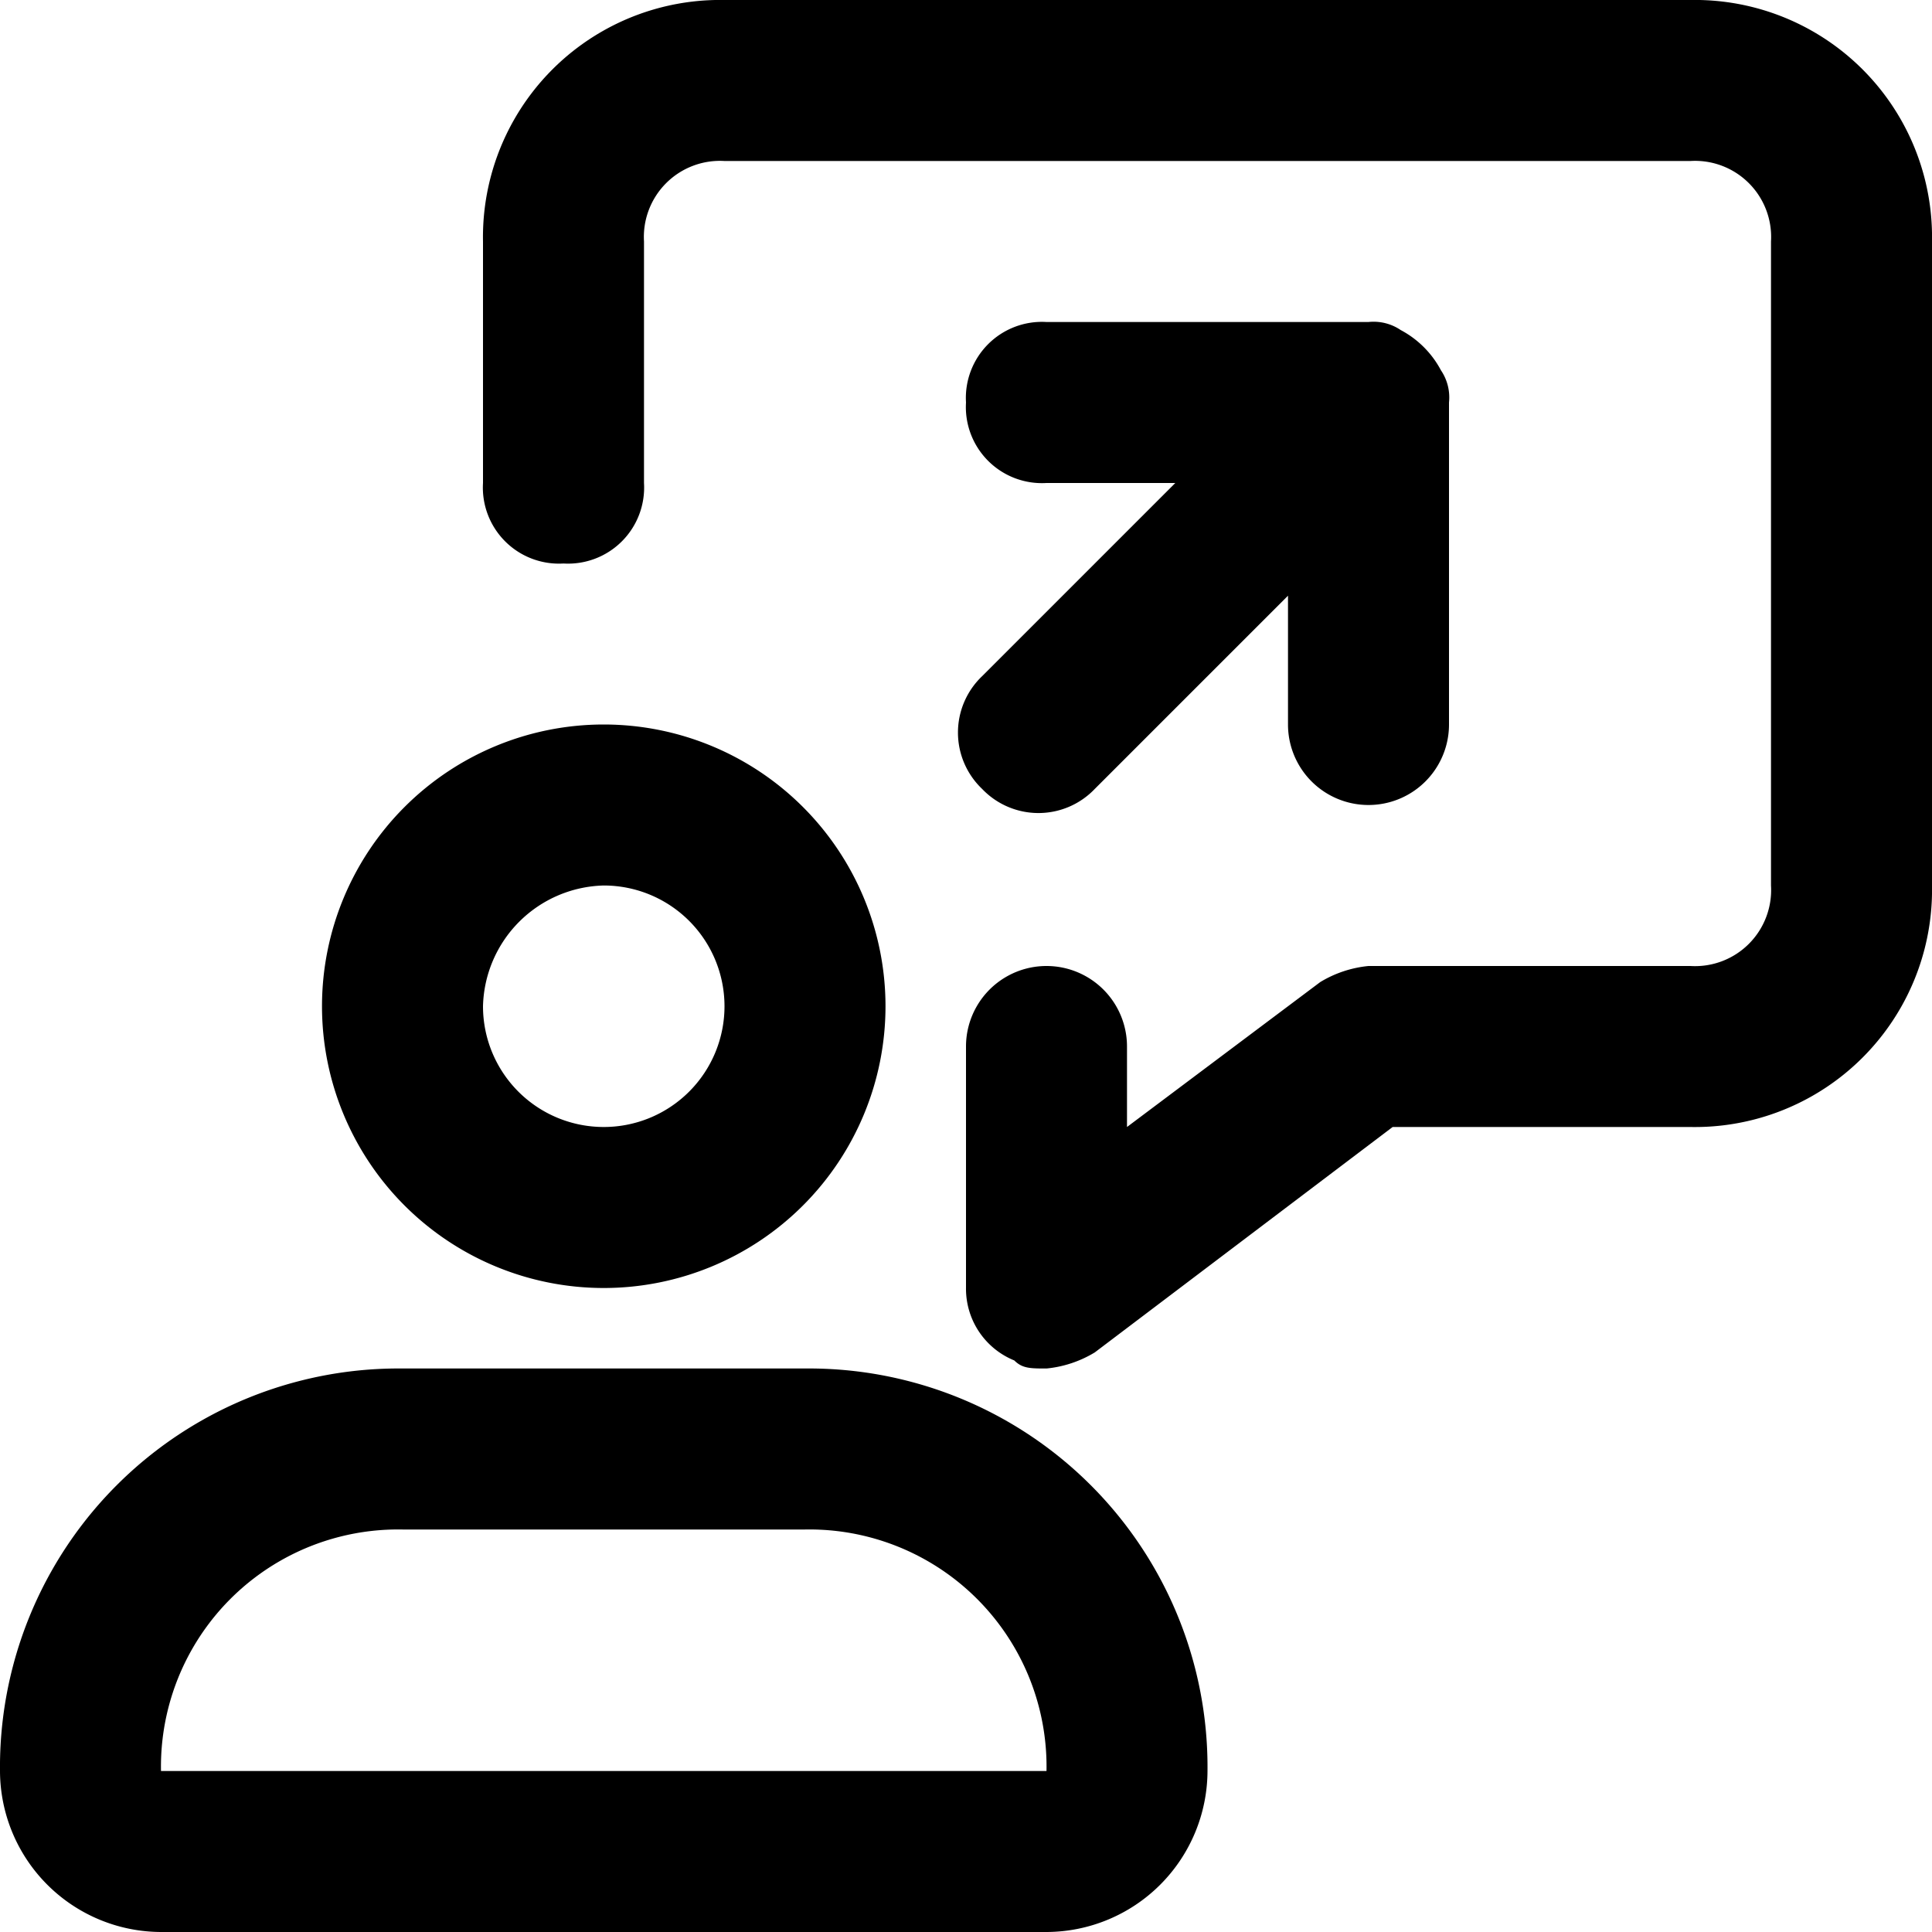 <svg id="request-send-24px" xmlns="http://www.w3.org/2000/svg" width="24" height="24" viewBox="0 0 24 24">
  <path id="request-send-24-x" d="M7.5,16a3.5,3.5,0,0,0,0-7,3.5,3.5,0,0,0,0,7Zm0-5A1.5,1.5,0,1,1,6,12.5,1.538,1.538,0,0,1,7.5,11ZM10,17H5a4.951,4.951,0,0,0-5,5,2.006,2.006,0,0,0,2,2H13a2.006,2.006,0,0,0,2-2A4.951,4.951,0,0,0,10,17ZM2,22a2.946,2.946,0,0,1,3-3h5a2.946,2.946,0,0,1,3,3ZM24,3v8a2.946,2.946,0,0,1-3,3H17.3l-3.7,2.8a1.421,1.421,0,0,1-.6.2c-.2,0-.3,0-.4-.1A.961.961,0,0,1,12,16V13a1,1,0,0,1,2,0v1l2.4-1.8A1.421,1.421,0,0,1,17,12h4a.945.945,0,0,0,1-1V3a.945.945,0,0,0-1-1H9A.945.945,0,0,0,8,3V6A.945.945,0,0,1,7,7,.945.945,0,0,1,6,6V3A2.946,2.946,0,0,1,9,0H21A2.946,2.946,0,0,1,24,3ZM12.2,8.4,14.6,6H13a.945.945,0,0,1-1-1,.945.945,0,0,1,1-1h4a.6.6,0,0,1,.4.1,1.205,1.205,0,0,1,.5.5A.6.6,0,0,1,18,5h0V9a1,1,0,0,1-2,0V7.4L13.6,9.8a.967.967,0,0,1-1.4,0A.967.967,0,0,1,12.2,8.4Z"/>
</svg>
